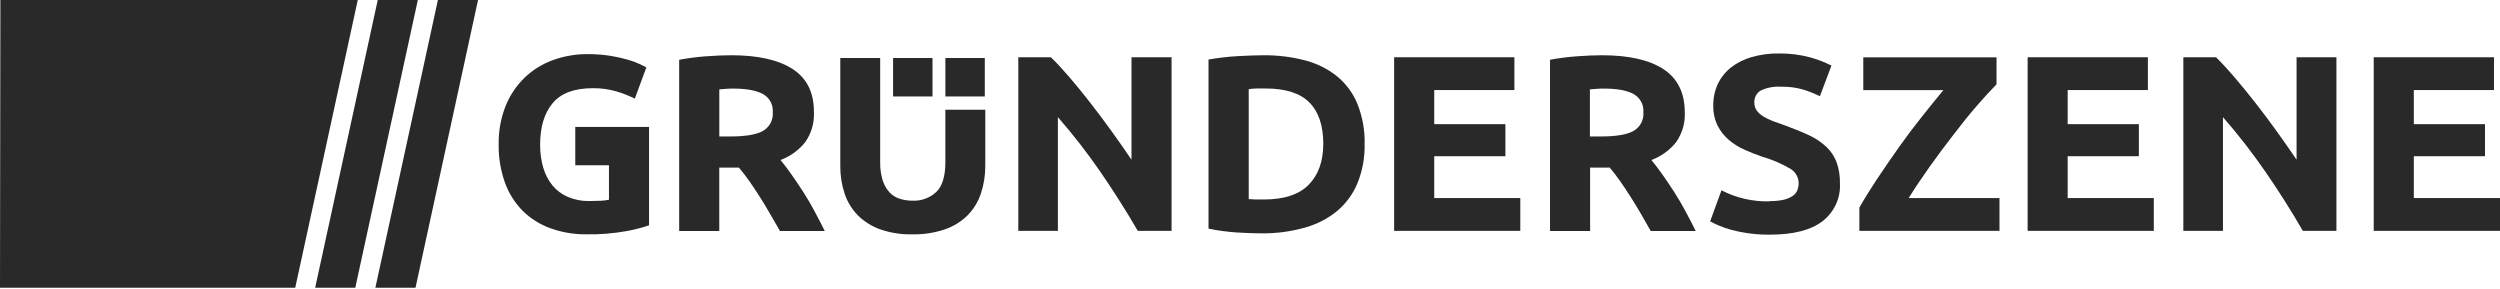 <svg width="190" height="22" viewBox="0 0 190 22" fill="none" xmlns="http://www.w3.org/2000/svg">
<g clip-path="url(#clip0_1615_856)">
<path d="M31.755 0L27.002 21.866H23.953L28.708 0H31.755Z" fill="#292929"/>
<path d="M36.331 0L31.579 21.866H28.529L33.281 0H36.331Z" fill="#292929"/>
<path d="M0.03 0L0 21.866H22.438L27.191 0H0.03Z" fill="#292929"/>
<path d="M69.326 17.811C68.492 17.83 67.661 17.698 66.876 17.424C66.233 17.192 65.651 16.823 65.174 16.343C64.722 15.871 64.383 15.307 64.182 14.692C63.962 14.008 63.854 13.295 63.862 12.578V4.41H66.894V12.334C66.884 12.791 66.947 13.248 67.079 13.688C67.181 14.022 67.353 14.333 67.584 14.599C67.794 14.83 68.063 15.003 68.364 15.1C68.686 15.204 69.025 15.255 69.364 15.251C69.693 15.265 70.022 15.213 70.33 15.099C70.638 14.986 70.919 14.812 71.156 14.59C71.617 14.148 71.847 13.393 71.847 12.334V8.341H74.881V12.578C74.889 13.3 74.777 14.017 74.549 14.704C74.346 15.323 74.001 15.89 73.54 16.361C73.055 16.843 72.462 17.209 71.808 17.432C71.01 17.7 70.169 17.829 69.326 17.811Z" fill="#292929"/>
<path d="M74.845 4.41H71.849V7.331H74.845V4.41Z" fill="#292929"/>
<path d="M70.87 4.41H67.874V7.331H70.87V4.41Z" fill="#292929"/>
<path d="M43.721 9.649V12.561H46.281V15.182C46.073 15.223 45.862 15.249 45.65 15.258C45.408 15.258 45.122 15.278 44.784 15.278C44.223 15.29 43.665 15.182 43.15 14.963C42.696 14.766 42.297 14.467 41.985 14.09C41.661 13.688 41.422 13.226 41.283 12.733C41.122 12.164 41.044 11.576 41.05 10.986C41.05 9.658 41.365 8.612 41.994 7.849C42.624 7.087 43.644 6.704 45.056 6.702C45.651 6.697 46.244 6.776 46.815 6.938C47.31 7.079 47.789 7.267 48.246 7.497L49.121 5.127C49.017 5.066 48.846 4.975 48.605 4.862C48.309 4.728 48.004 4.617 47.691 4.53C47.257 4.407 46.816 4.31 46.37 4.239C45.8 4.152 45.224 4.11 44.647 4.113C43.748 4.109 42.855 4.264 42.012 4.571C41.207 4.863 40.475 5.318 39.865 5.907C39.237 6.52 38.747 7.252 38.425 8.059C38.06 8.988 37.881 9.977 37.899 10.971C37.882 11.962 38.044 12.947 38.377 13.883C38.665 14.683 39.125 15.414 39.727 16.026C40.323 16.613 41.044 17.066 41.839 17.351C42.72 17.666 43.652 17.821 44.59 17.808C45.591 17.825 46.592 17.745 47.577 17.57C48.172 17.467 48.757 17.318 49.327 17.124V9.649H43.721Z" fill="#292929"/>
<path d="M55.585 4.199C57.616 4.199 59.172 4.552 60.254 5.256C61.335 5.961 61.87 7.056 61.858 8.541C61.895 9.343 61.664 10.135 61.2 10.798C60.714 11.413 60.063 11.884 59.319 12.16C59.592 12.489 59.877 12.866 60.176 13.293C60.475 13.718 60.773 14.167 61.072 14.627C61.371 15.087 61.648 15.57 61.92 16.083C62.192 16.595 62.449 17.076 62.682 17.556H59.277C59.029 17.125 58.775 16.683 58.521 16.243C58.267 15.803 58.004 15.37 57.739 14.95C57.473 14.531 57.204 14.132 56.944 13.759C56.684 13.386 56.421 13.046 56.158 12.74H54.665V17.556H51.618V4.543C52.298 4.415 52.985 4.326 53.676 4.278C54.379 4.225 55.015 4.199 55.585 4.199ZM55.761 6.733C55.54 6.733 55.34 6.733 55.164 6.753L54.668 6.791V10.37H55.525C56.672 10.37 57.493 10.23 57.986 9.95C58.235 9.804 58.437 9.593 58.568 9.341C58.7 9.088 58.756 8.805 58.73 8.523C58.752 8.247 58.693 7.971 58.56 7.727C58.427 7.482 58.225 7.28 57.977 7.143C57.466 6.869 56.722 6.733 55.746 6.733H55.761Z" fill="#292929"/>
<path d="M86.471 17.546C85.595 16.037 84.651 14.546 83.639 13.073C82.641 11.624 81.56 10.231 80.399 8.903V17.546H77.391V4.352H79.869C80.3 4.771 80.776 5.284 81.298 5.892C81.819 6.5 82.35 7.151 82.89 7.846C83.427 8.537 83.963 9.254 84.499 9.998C85.035 10.741 85.533 11.455 85.993 12.138V4.352H89.04V17.546H86.471Z" fill="#292929"/>
<path d="M103.712 10.941C103.734 11.963 103.549 12.98 103.165 13.932C102.827 14.747 102.294 15.471 101.611 16.046C100.895 16.628 100.061 17.055 99.162 17.301C98.106 17.598 97.01 17.744 95.909 17.735C95.363 17.735 94.715 17.714 93.998 17.668C93.275 17.62 92.556 17.522 91.847 17.377V4.526C92.574 4.396 93.308 4.31 94.046 4.267C94.806 4.224 95.461 4.202 96.008 4.2C97.073 4.189 98.133 4.317 99.162 4.581C100.051 4.809 100.88 5.218 101.594 5.781C102.284 6.344 102.821 7.064 103.156 7.878C103.547 8.853 103.736 9.894 103.712 10.941ZM94.903 15.131C95.047 15.131 95.202 15.155 95.402 15.16C95.602 15.166 95.814 15.16 96.077 15.16C97.6 15.16 98.729 14.786 99.464 14.036C100.199 13.287 100.568 12.252 100.569 10.932C100.569 9.55 100.218 8.503 99.515 7.79C98.812 7.078 97.698 6.723 96.173 6.725H95.53C95.306 6.725 95.1 6.748 94.903 6.774V15.131Z" fill="#292929"/>
<path d="M105.955 17.546V4.352H115.095V6.844H109.002V9.436H114.411V11.873H109.002V15.053H115.543V17.546H105.955Z" fill="#292929"/>
<path d="M121.756 4.199C123.787 4.199 125.342 4.552 126.422 5.256C127.501 5.961 128.042 7.056 128.044 8.541C128.082 9.342 127.852 10.134 127.389 10.798C126.902 11.413 126.25 11.885 125.505 12.16C125.779 12.489 126.063 12.868 126.365 13.293C126.666 13.718 126.962 14.167 127.261 14.627C127.56 15.087 127.837 15.57 128.112 16.083C128.387 16.595 128.638 17.076 128.874 17.556H125.457L124.704 16.243C124.447 15.8 124.187 15.37 123.918 14.95C123.65 14.531 123.387 14.132 123.124 13.759C122.861 13.386 122.601 13.046 122.342 12.74H120.848V17.556H117.801V4.543C118.482 4.414 119.171 4.326 119.862 4.278C120.561 4.225 121.194 4.199 121.756 4.199ZM121.929 6.733C121.708 6.733 121.511 6.733 121.332 6.753L120.833 6.791V10.37H121.693C122.836 10.37 123.656 10.23 124.154 9.95C124.402 9.804 124.603 9.592 124.734 9.34C124.865 9.088 124.921 8.805 124.895 8.523C124.918 8.248 124.859 7.971 124.726 7.727C124.593 7.483 124.392 7.28 124.146 7.143C123.642 6.869 122.903 6.733 121.929 6.733Z" fill="#292929"/>
<path d="M134.508 15.283C134.866 15.291 135.224 15.255 135.574 15.178C135.816 15.124 136.045 15.025 136.249 14.887C136.405 14.781 136.527 14.632 136.598 14.459C136.666 14.282 136.7 14.095 136.697 13.906C136.694 13.69 136.636 13.478 136.527 13.29C136.418 13.102 136.261 12.944 136.073 12.831C135.401 12.433 134.677 12.123 133.922 11.908C133.48 11.754 133.026 11.582 132.596 11.384C132.163 11.194 131.761 10.944 131.401 10.642C131.044 10.338 130.752 9.969 130.541 9.555C130.307 9.071 130.193 8.539 130.209 8.003C130.202 7.443 130.321 6.888 130.558 6.378C130.788 5.893 131.128 5.466 131.554 5.129C132.017 4.77 132.547 4.502 133.116 4.34C133.788 4.148 134.485 4.055 135.185 4.063C135.984 4.052 136.78 4.15 137.551 4.355C138.118 4.51 138.668 4.72 139.191 4.984L138.313 7.313C137.907 7.113 137.486 6.945 137.053 6.809C136.511 6.653 135.948 6.579 135.383 6.591C134.841 6.552 134.298 6.652 133.809 6.882C133.653 6.978 133.527 7.112 133.443 7.271C133.359 7.431 133.32 7.609 133.331 7.788C133.324 8.004 133.385 8.216 133.507 8.396C133.641 8.577 133.81 8.73 134.006 8.845C134.24 8.988 134.488 9.109 134.746 9.206C135.027 9.314 135.344 9.424 135.675 9.538C136.376 9.794 136.989 10.046 137.513 10.292C137.99 10.513 138.428 10.808 138.808 11.166C139.152 11.493 139.416 11.891 139.582 12.33C139.764 12.852 139.849 13.399 139.836 13.95C139.865 14.496 139.759 15.041 139.528 15.539C139.296 16.037 138.947 16.475 138.507 16.815C137.623 17.494 136.288 17.834 134.502 17.834C133.523 17.843 132.547 17.721 131.601 17.473C131.275 17.387 130.955 17.278 130.645 17.147C130.415 17.051 130.189 16.943 129.97 16.823L130.831 14.465C131.959 15.049 133.224 15.337 134.502 15.301L134.508 15.283Z" fill="#292929"/>
<path d="M151.737 6.408C151.319 6.828 150.821 7.37 150.243 8.036C149.665 8.702 149.078 9.429 148.481 10.217C147.867 11.004 147.262 11.816 146.665 12.655C146.067 13.493 145.533 14.293 145.06 15.054H151.961V17.547H141.312V15.776C141.677 15.13 142.122 14.408 142.65 13.615C143.179 12.823 143.728 12.023 144.299 11.216C144.87 10.409 145.455 9.629 146.05 8.886C146.644 8.144 147.19 7.454 147.698 6.848H141.61V4.355H151.737V6.408Z" fill="#292929"/>
<path d="M154.1 17.546V4.352H163.239V6.844H157.143V9.436H162.553V11.873H157.143V15.053H163.688V17.546H154.1Z" fill="#292929"/>
<path d="M175.017 17.546C174.145 16.037 173.201 14.546 172.186 13.073C171.188 11.624 170.106 10.231 168.945 8.903V17.546H165.934V4.352H168.416C168.846 4.771 169.321 5.284 169.841 5.892C170.36 6.5 170.891 7.151 171.433 7.846C171.973 8.537 172.51 9.254 173.046 9.998C173.581 10.741 174.079 11.455 174.539 12.138V4.352H177.568V17.546H175.017Z" fill="#292929"/>
<path d="M180.402 17.546V4.352H189.543V6.844H183.45V9.436H188.859V11.873H183.45V15.053H190V17.546H180.402Z" fill="#292929"/>
</g>
<defs>
<clipPath id="clip0_1615_856">
<rect width="190" height="22" fill="white"/>
</clipPath>
</defs>
</svg>
